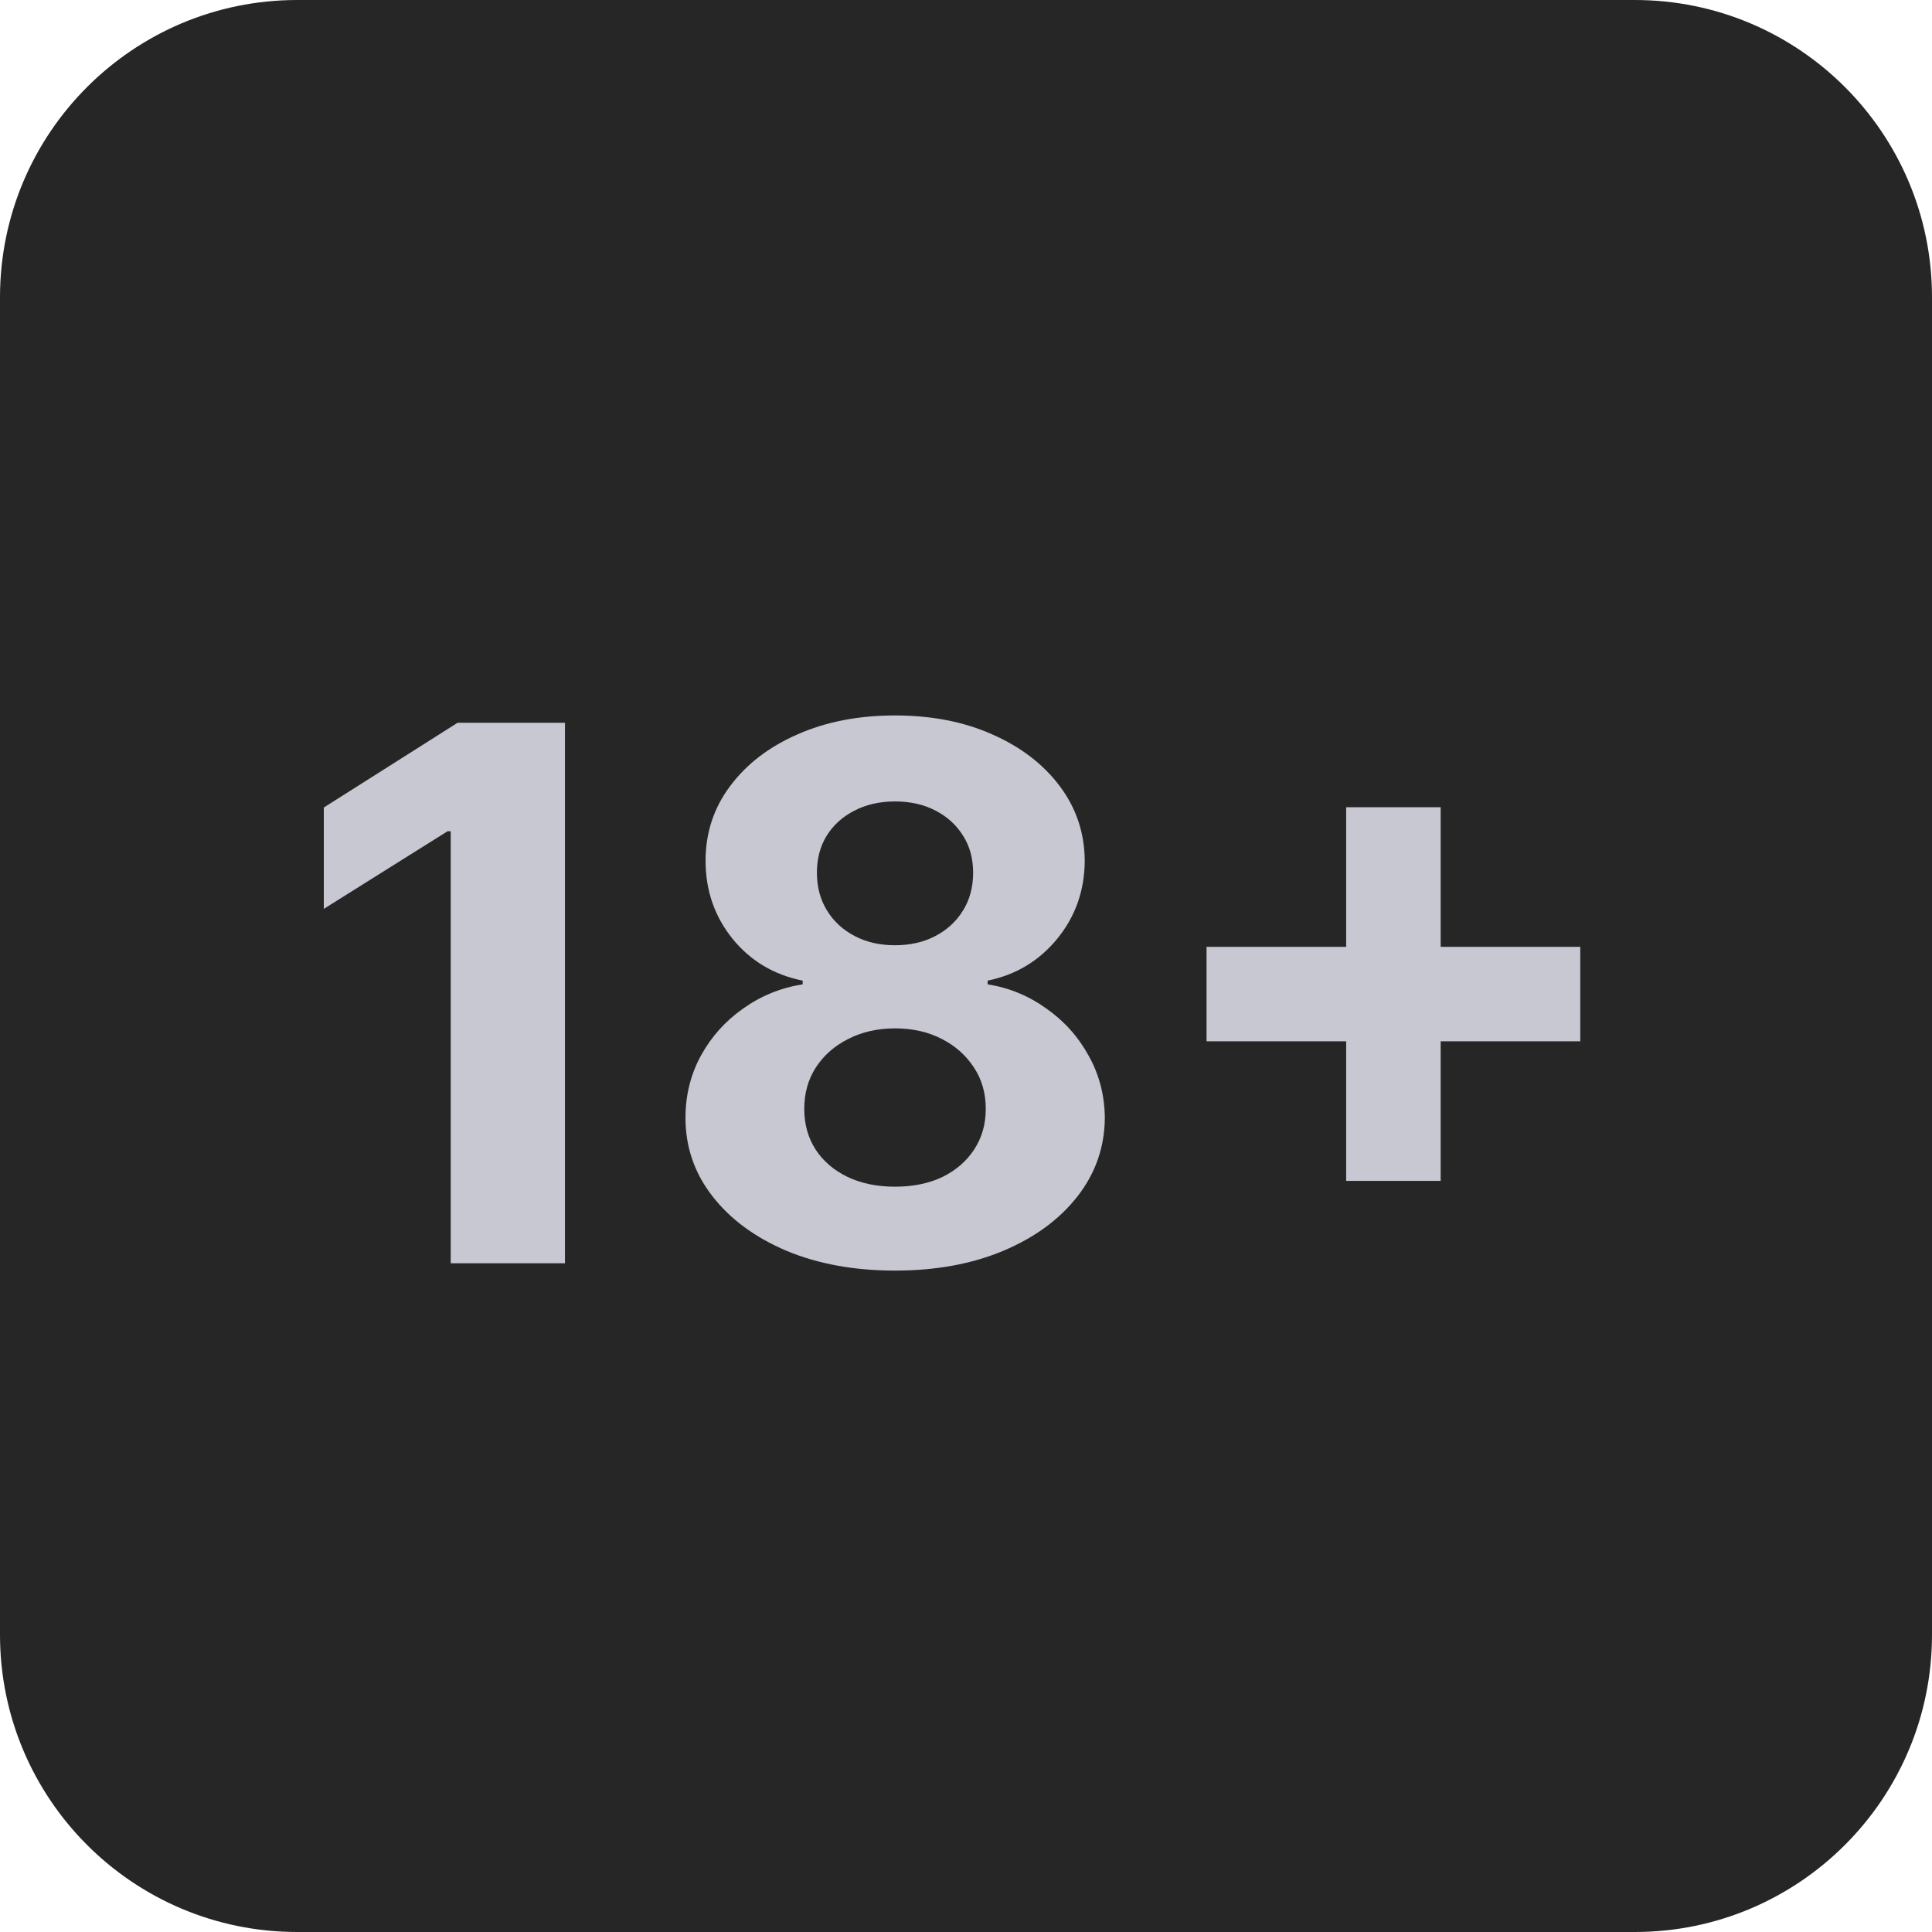 <svg width="35" height="35" viewBox="0 0 35 35" fill="none" xmlns="http://www.w3.org/2000/svg">
<path d="M0 5.385C0 2.411 2.411 0 5.385 0H29.615C32.589 0 35 2.411 35 5.385V29.615C35 32.589 32.589 35 29.615 35H5.385C2.411 35 0 32.589 0 29.615V5.385Z" fill="#262626"/>
<path d="M10.235 13.094V22.885H8.165V15.059H8.108L5.866 16.465V14.629L8.289 13.094H10.235Z" fill="#C7C8D1"/>
<path d="M16.214 23.018C15.478 23.018 14.823 22.899 14.249 22.66C13.679 22.418 13.231 22.088 12.906 21.67C12.581 21.253 12.418 20.78 12.418 20.251C12.418 19.843 12.511 19.468 12.696 19.127C12.884 18.783 13.139 18.498 13.461 18.272C13.783 18.042 14.143 17.895 14.541 17.832V17.765C14.018 17.66 13.594 17.406 13.269 17.005C12.944 16.6 12.782 16.13 12.782 15.595C12.782 15.088 12.93 14.637 13.226 14.242C13.523 13.843 13.929 13.531 14.445 13.305C14.965 13.075 15.554 12.961 16.214 12.961C16.874 12.961 17.462 13.075 17.978 13.305C18.497 13.534 18.905 13.848 19.202 14.246C19.498 14.642 19.648 15.091 19.651 15.595C19.648 16.133 19.482 16.603 19.154 17.005C18.826 17.406 18.405 17.66 17.892 17.765V17.832C18.284 17.895 18.639 18.042 18.958 18.272C19.28 18.498 19.535 18.783 19.723 19.127C19.914 19.468 20.011 19.843 20.015 20.251C20.011 20.78 19.847 21.253 19.522 21.67C19.197 22.088 18.748 22.418 18.174 22.66C17.604 22.899 16.95 23.018 16.214 23.018ZM16.214 21.498C16.542 21.498 16.829 21.439 17.075 21.321C17.32 21.2 17.511 21.035 17.648 20.824C17.788 20.611 17.858 20.365 17.858 20.088C17.858 19.805 17.787 19.554 17.643 19.338C17.5 19.118 17.306 18.946 17.06 18.821C16.815 18.694 16.533 18.63 16.214 18.63C15.899 18.63 15.617 18.694 15.368 18.821C15.119 18.946 14.923 19.118 14.78 19.338C14.64 19.554 14.57 19.805 14.57 20.088C14.57 20.365 14.638 20.611 14.775 20.824C14.912 21.035 15.105 21.2 15.354 21.321C15.602 21.439 15.889 21.498 16.214 21.498ZM16.214 17.124C16.488 17.124 16.732 17.069 16.945 16.957C17.159 16.845 17.326 16.691 17.447 16.493C17.569 16.296 17.629 16.068 17.629 15.81C17.629 15.555 17.569 15.332 17.447 15.14C17.326 14.946 17.161 14.795 16.95 14.686C16.74 14.575 16.494 14.519 16.214 14.519C15.937 14.519 15.691 14.575 15.478 14.686C15.264 14.795 15.097 14.946 14.976 15.14C14.858 15.332 14.799 15.555 14.799 15.81C14.799 16.068 14.86 16.296 14.981 16.493C15.102 16.691 15.269 16.845 15.483 16.957C15.696 17.069 15.94 17.124 16.214 17.124Z" fill="#C7C8D1"/>
<path d="M24.387 21.393V14.624H26.099V21.393H24.387ZM21.858 18.864V17.153H28.628V18.864H21.858Z" fill="#C7C8D1"/>
</svg>
